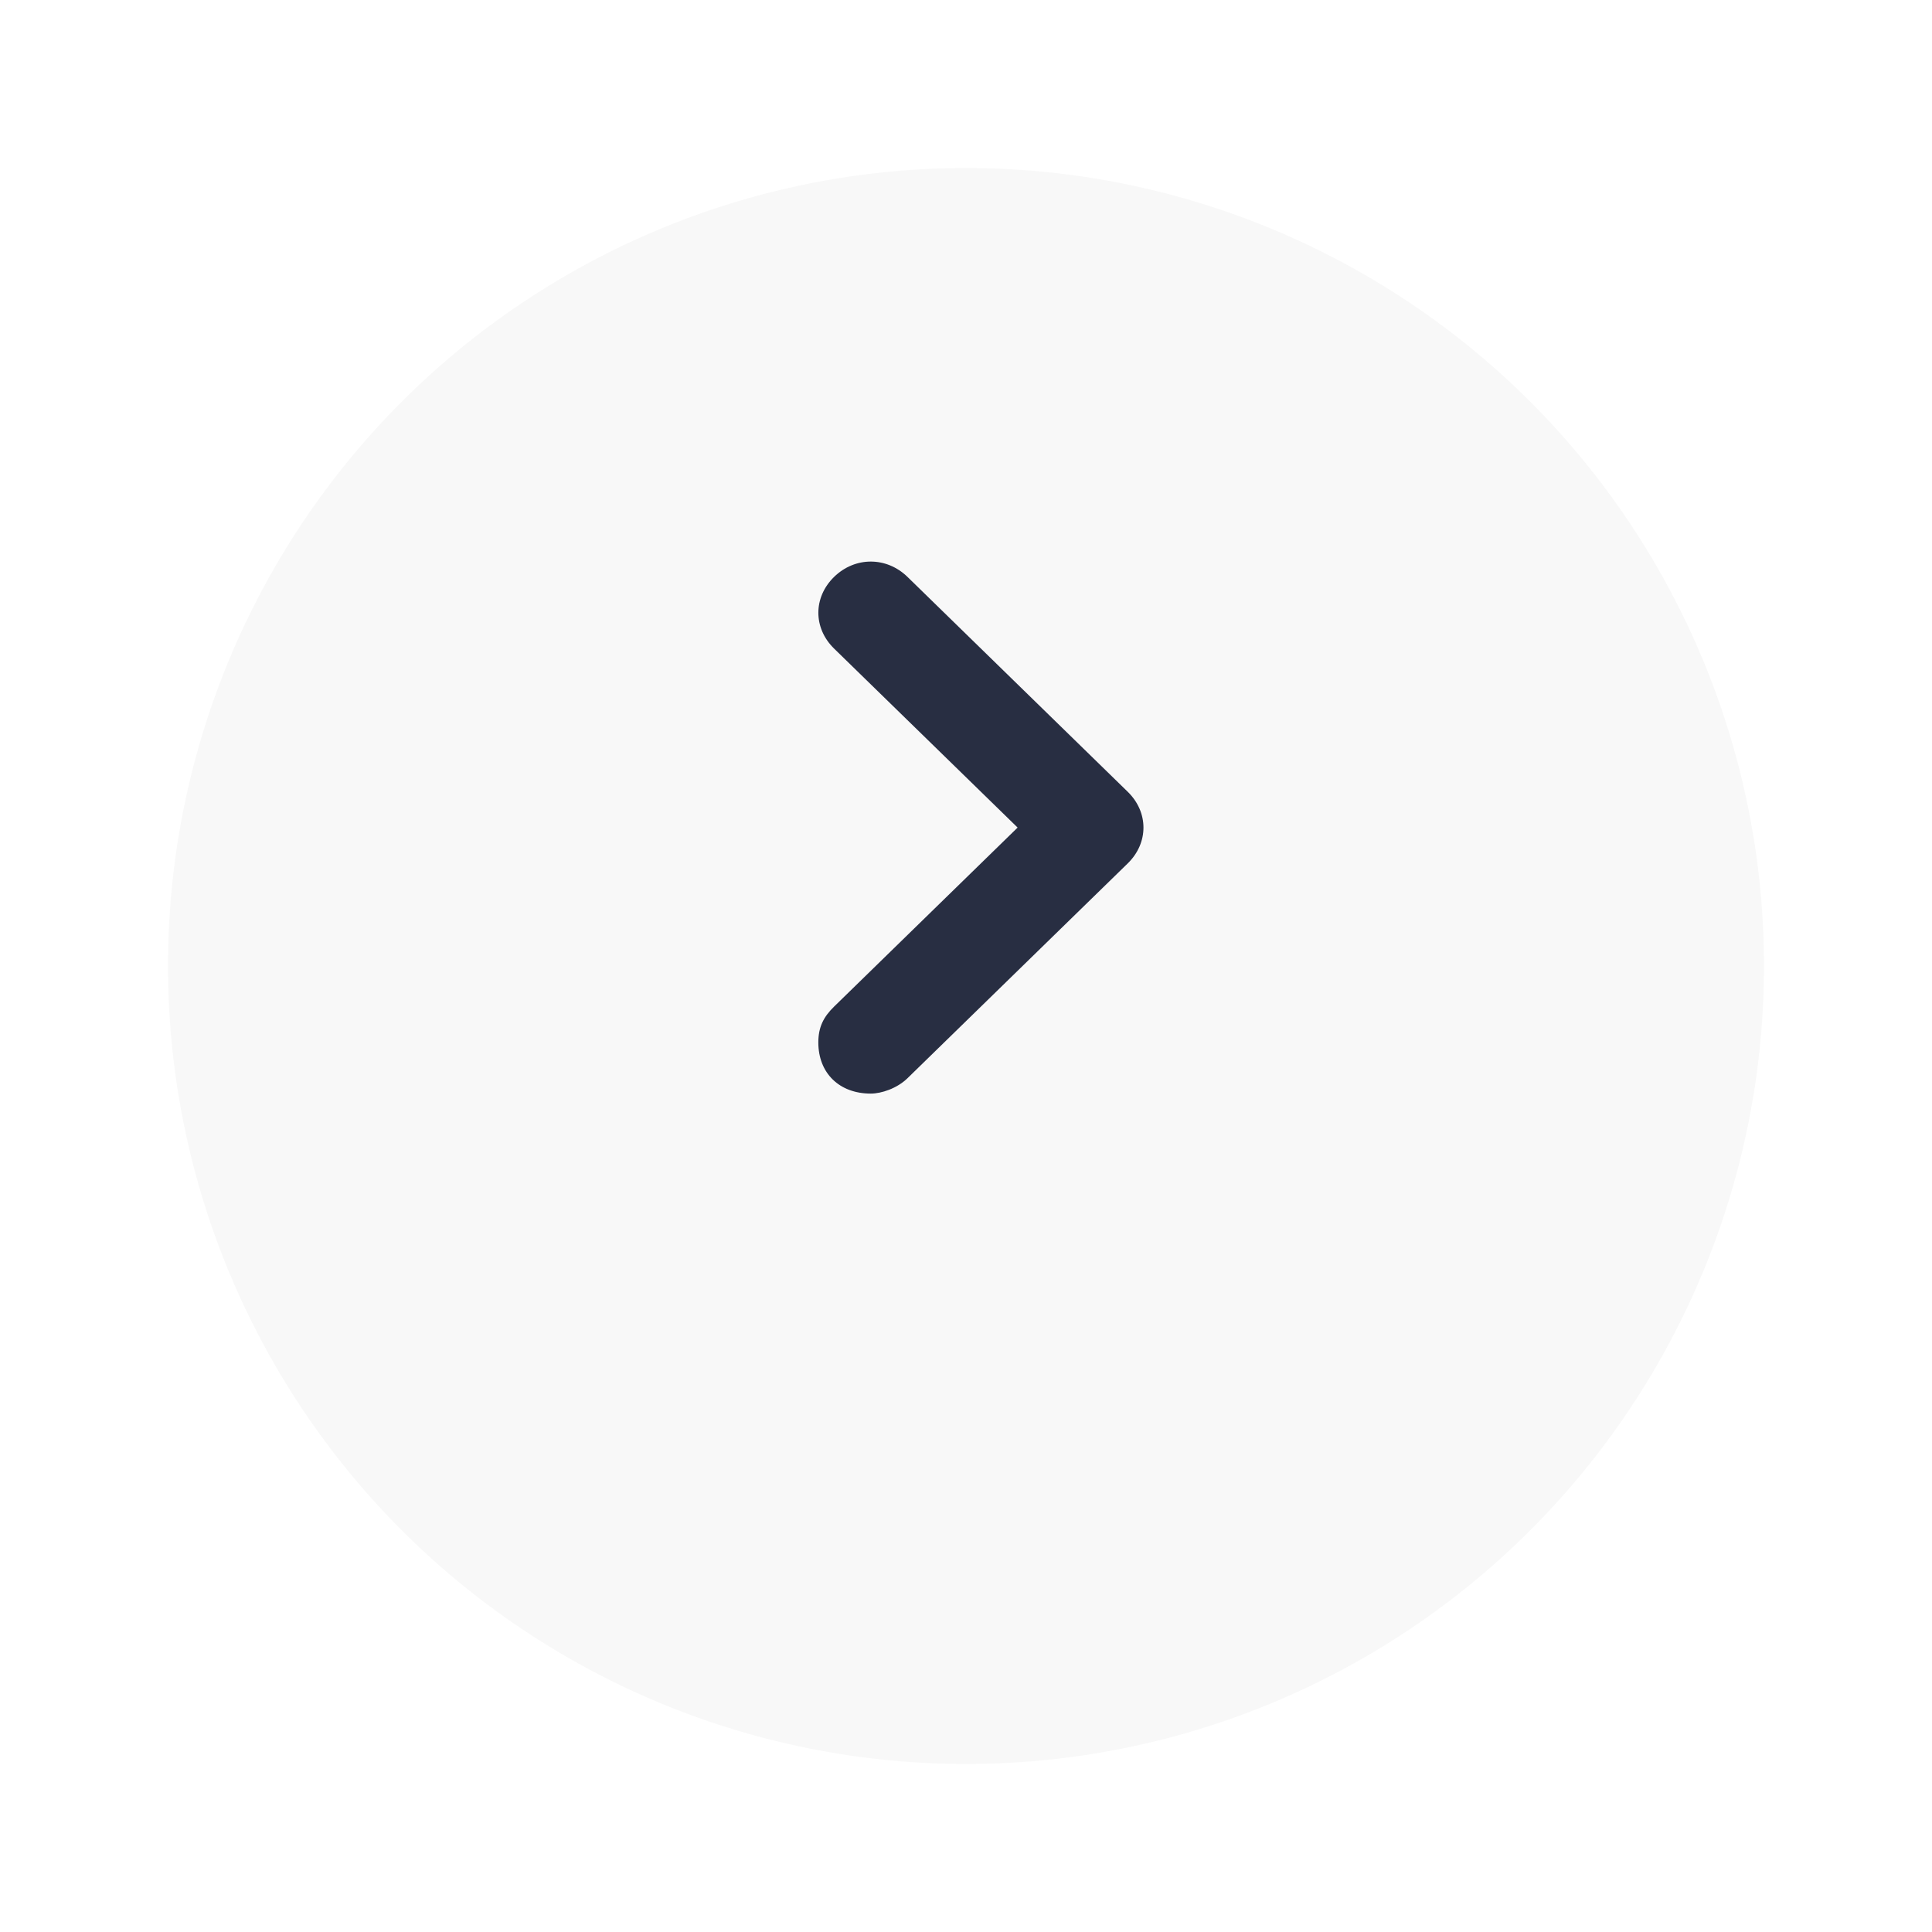 <svg width="46" height="46" viewBox="0 0 46 46" fill="none" xmlns="http://www.w3.org/2000/svg">
<g filter="url(#filter0_d_58901_2827)">
<circle cx="23" cy="19" r="19" fill="#F8F8F8"/>
</g>
<path d="M20.733 26.038C19.984 26.038 19.484 25.551 19.484 24.82C19.484 24.454 19.609 24.211 19.859 23.967L24.229 19.704L19.859 15.442C19.36 14.954 19.36 14.224 19.859 13.736C20.358 13.249 21.107 13.249 21.607 13.736L26.851 18.852C27.35 19.339 27.35 20.07 26.851 20.557L21.607 25.672C21.357 25.916 20.983 26.038 20.733 26.038Z" fill="#282E42"/>
<defs>
<filter id="filter0_d_58901_2827" x="0" y="0" width="46" height="46" filterUnits="userSpaceOnUse" color-interpolation-filters="sRGB">
<feFlood flood-opacity="0" result="BackgroundImageFix"/>
<feColorMatrix in="SourceAlpha" type="matrix" values="0 0 0 0 0 0 0 0 0 0 0 0 0 0 0 0 0 0 127 0" result="hardAlpha"/>
<feOffset dy="4"/>
<feGaussianBlur stdDeviation="2"/>
<feComposite in2="hardAlpha" operator="out"/>
<feColorMatrix type="matrix" values="0 0 0 0 0 0 0 0 0 0 0 0 0 0 0 0 0 0 0.25 0"/>
<feBlend mode="normal" in2="BackgroundImageFix" result="effect1_dropShadow_58901_2827"/>
<feBlend mode="normal" in="SourceGraphic" in2="effect1_dropShadow_58901_2827" result="shape"/>
</filter>
</defs>
</svg>
